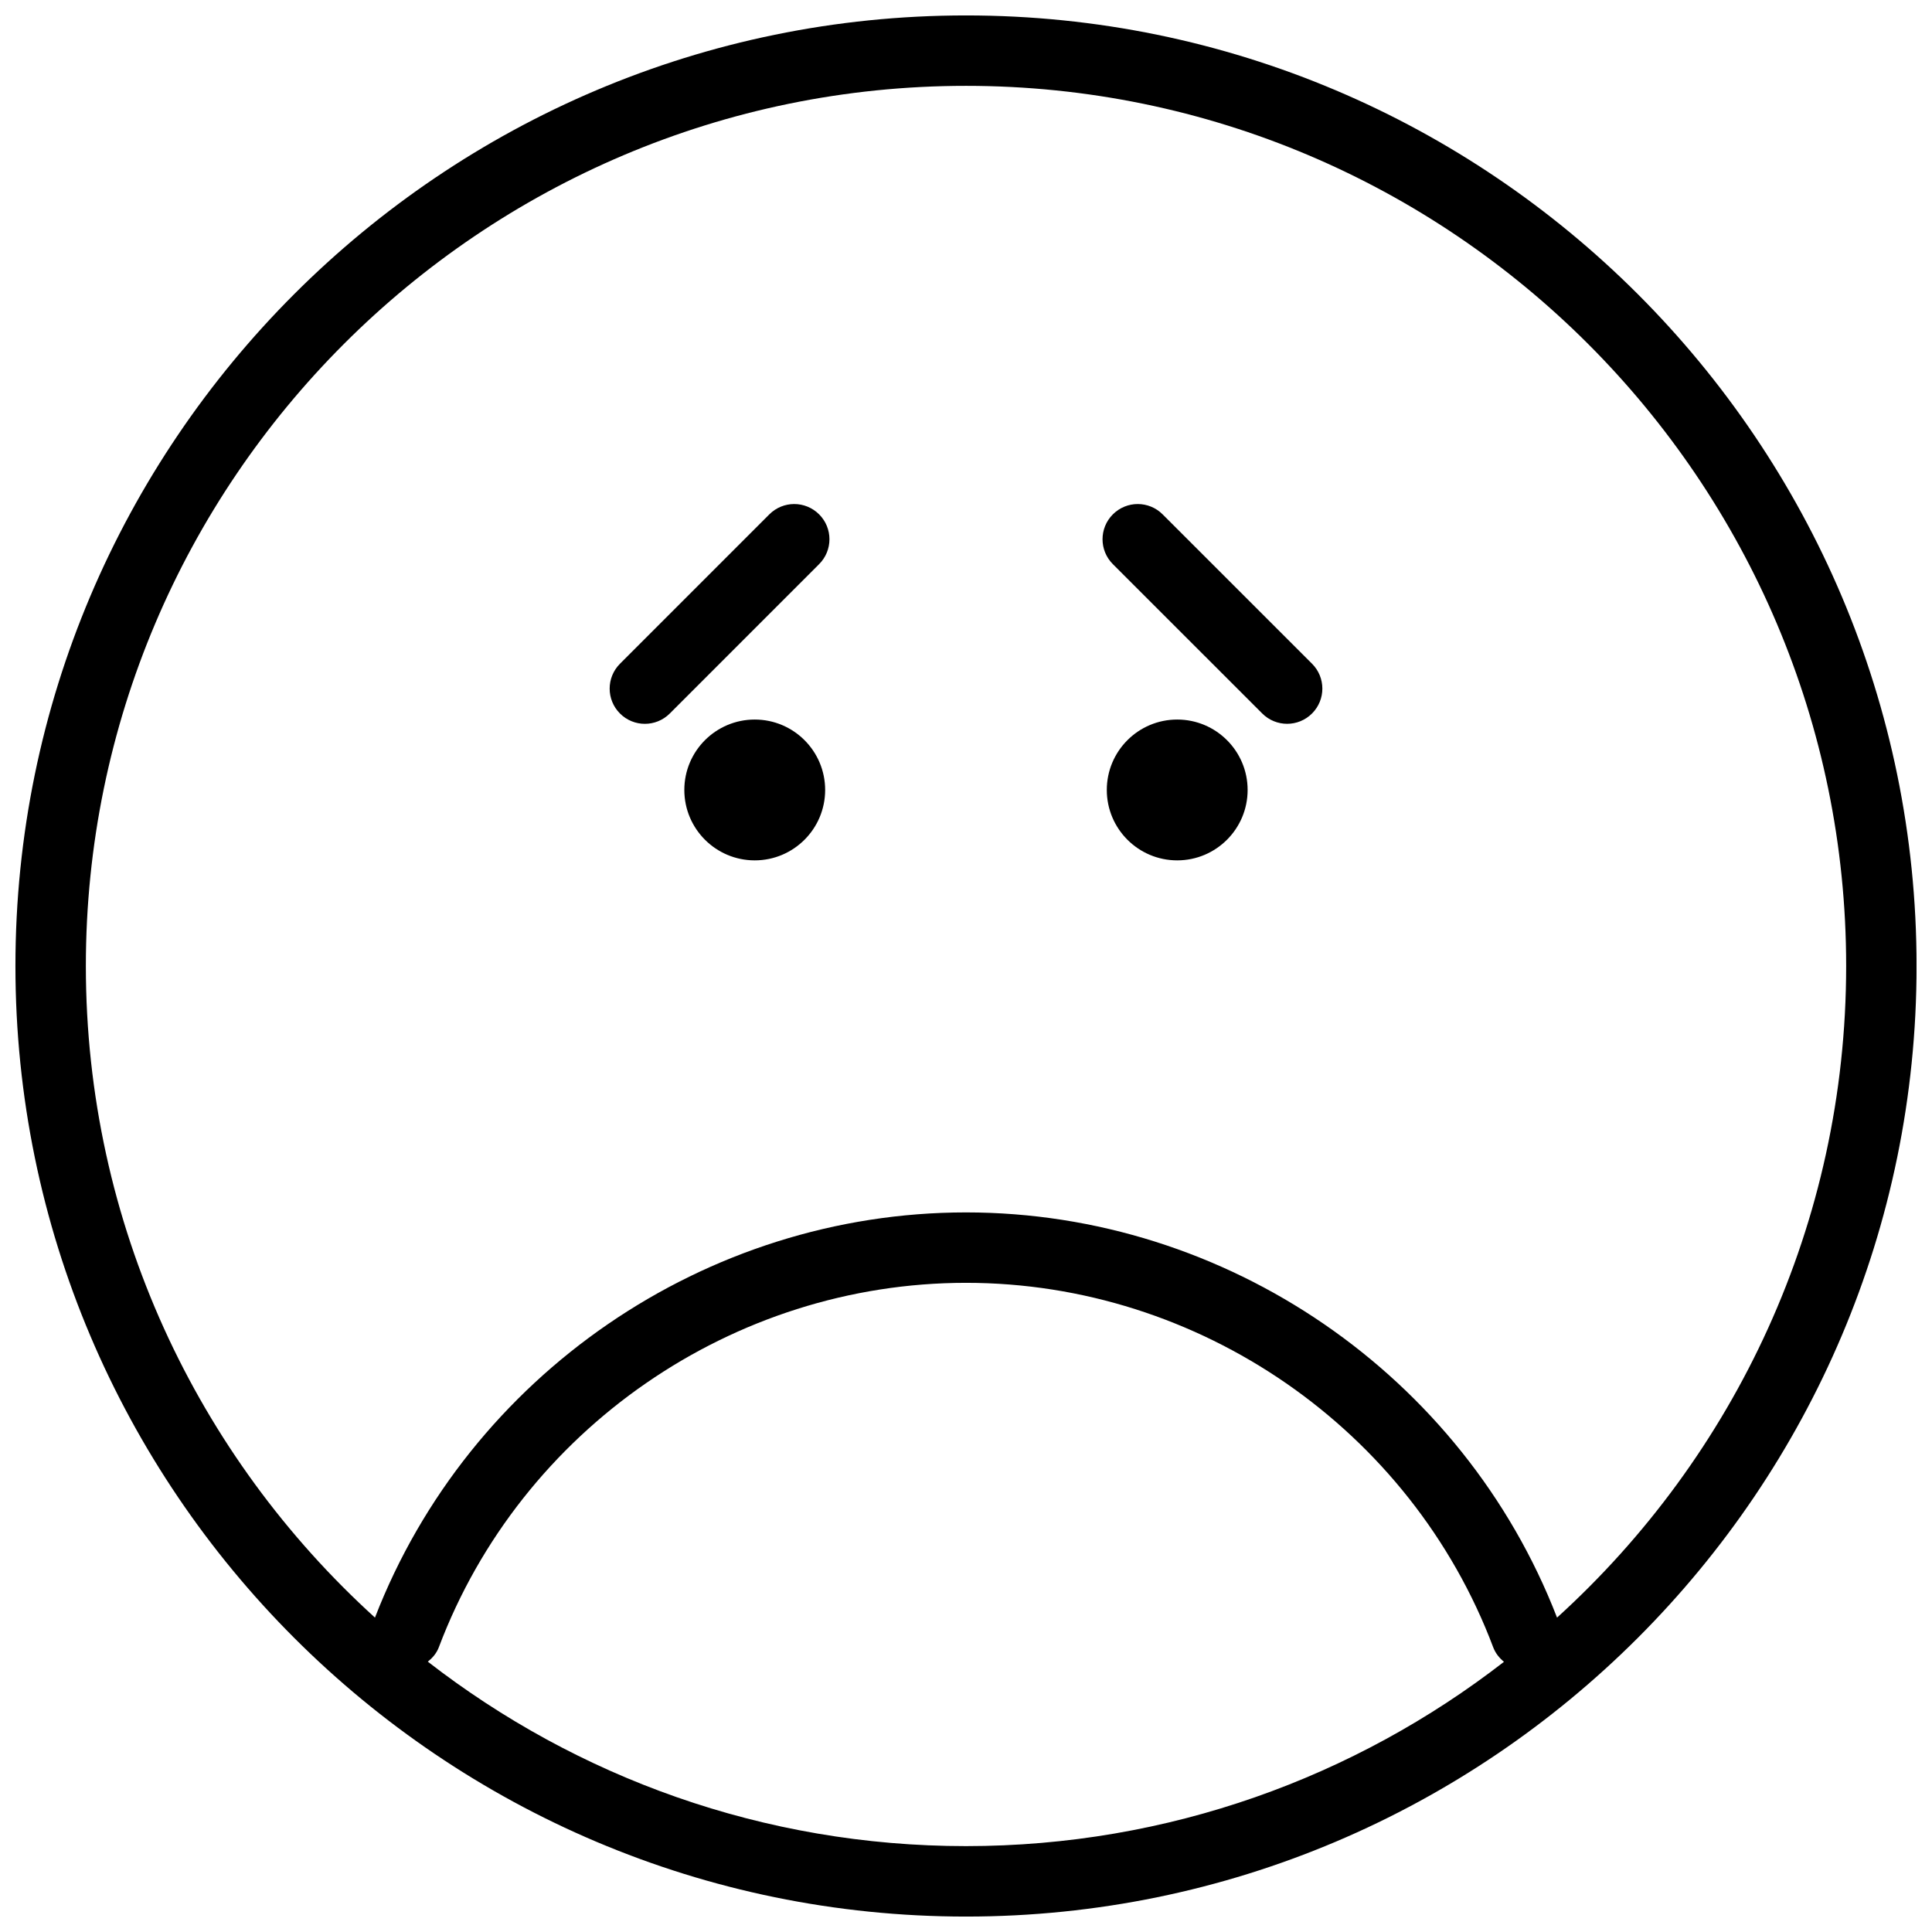<?xml version="1.0" encoding="UTF-8"?>
<!-- Uploaded to: SVG Repo, www.svgrepo.com, Generator: SVG Repo Mixer Tools -->
<svg width="800px" height="800px" version="1.1" viewBox="144 144 512 512" xmlns="http://www.w3.org/2000/svg">
 <defs>
  <clipPath id="a">
   <path d="m148.09 148.09h503.81v503.81h-503.81z"/>
  </clipPath>
 </defs>
 <g clip-path="url(#a)">
  <path d="m400 148.09c-138.9 0-251.91 113-251.91 251.91s113 251.91 251.91 251.91 251.91-113 251.91-251.91c-0.004-138.9-113-251.91-251.91-251.91zm0 485.15c-53.684 0-103.16-18.277-142.62-48.879 1.23-1 2.305-2.211 2.91-3.805 21.797-57.781 77.941-96.594 139.71-96.594 61.781 0 117.94 38.82 139.72 96.602 0.598 1.578 1.633 2.836 2.844 3.836-39.453 30.574-88.902 48.84-142.57 48.84zm156.63-60.559c-24.875-64.273-87.609-107.38-156.63-107.38-69.012 0-131.75 43.113-156.63 107.38-47.031-42.703-76.617-104.3-76.617-172.68 0-128.61 104.63-233.25 233.25-233.25s233.25 104.63 233.25 233.25c-0.004 68.387-29.586 129.98-76.617 172.68zm-208.75-292.37-39.578 39.586c-3.648 3.648-3.648 9.543 0 13.191 1.82 1.82 4.207 2.734 6.598 2.734 2.387 0 4.777-0.914 6.598-2.734l39.578-39.586c3.648-3.648 3.648-9.543 0-13.191-3.652-3.648-9.547-3.648-13.195 0zm104.23 0c-3.648-3.648-9.543-3.648-13.191 0-3.648 3.648-3.648 9.543 0 13.191l39.586 39.578c1.82 1.82 4.207 2.734 6.598 2.734 2.387 0 4.777-0.914 6.598-2.734 3.648-3.648 3.648-9.543 0-13.191zm3.863 54.375c-10.301 0-18.66 8.359-18.66 18.66 0 10.301 8.359 18.66 18.66 18.66 10.301 0 18.66-8.359 18.66-18.66 0-10.301-8.359-18.66-18.66-18.66zm-111.96 0c-10.301 0-18.66 8.359-18.66 18.66 0 10.301 8.359 18.66 18.66 18.66s18.66-8.359 18.66-18.66c0-10.301-8.359-18.66-18.66-18.66z"/>
 </g>
</svg>